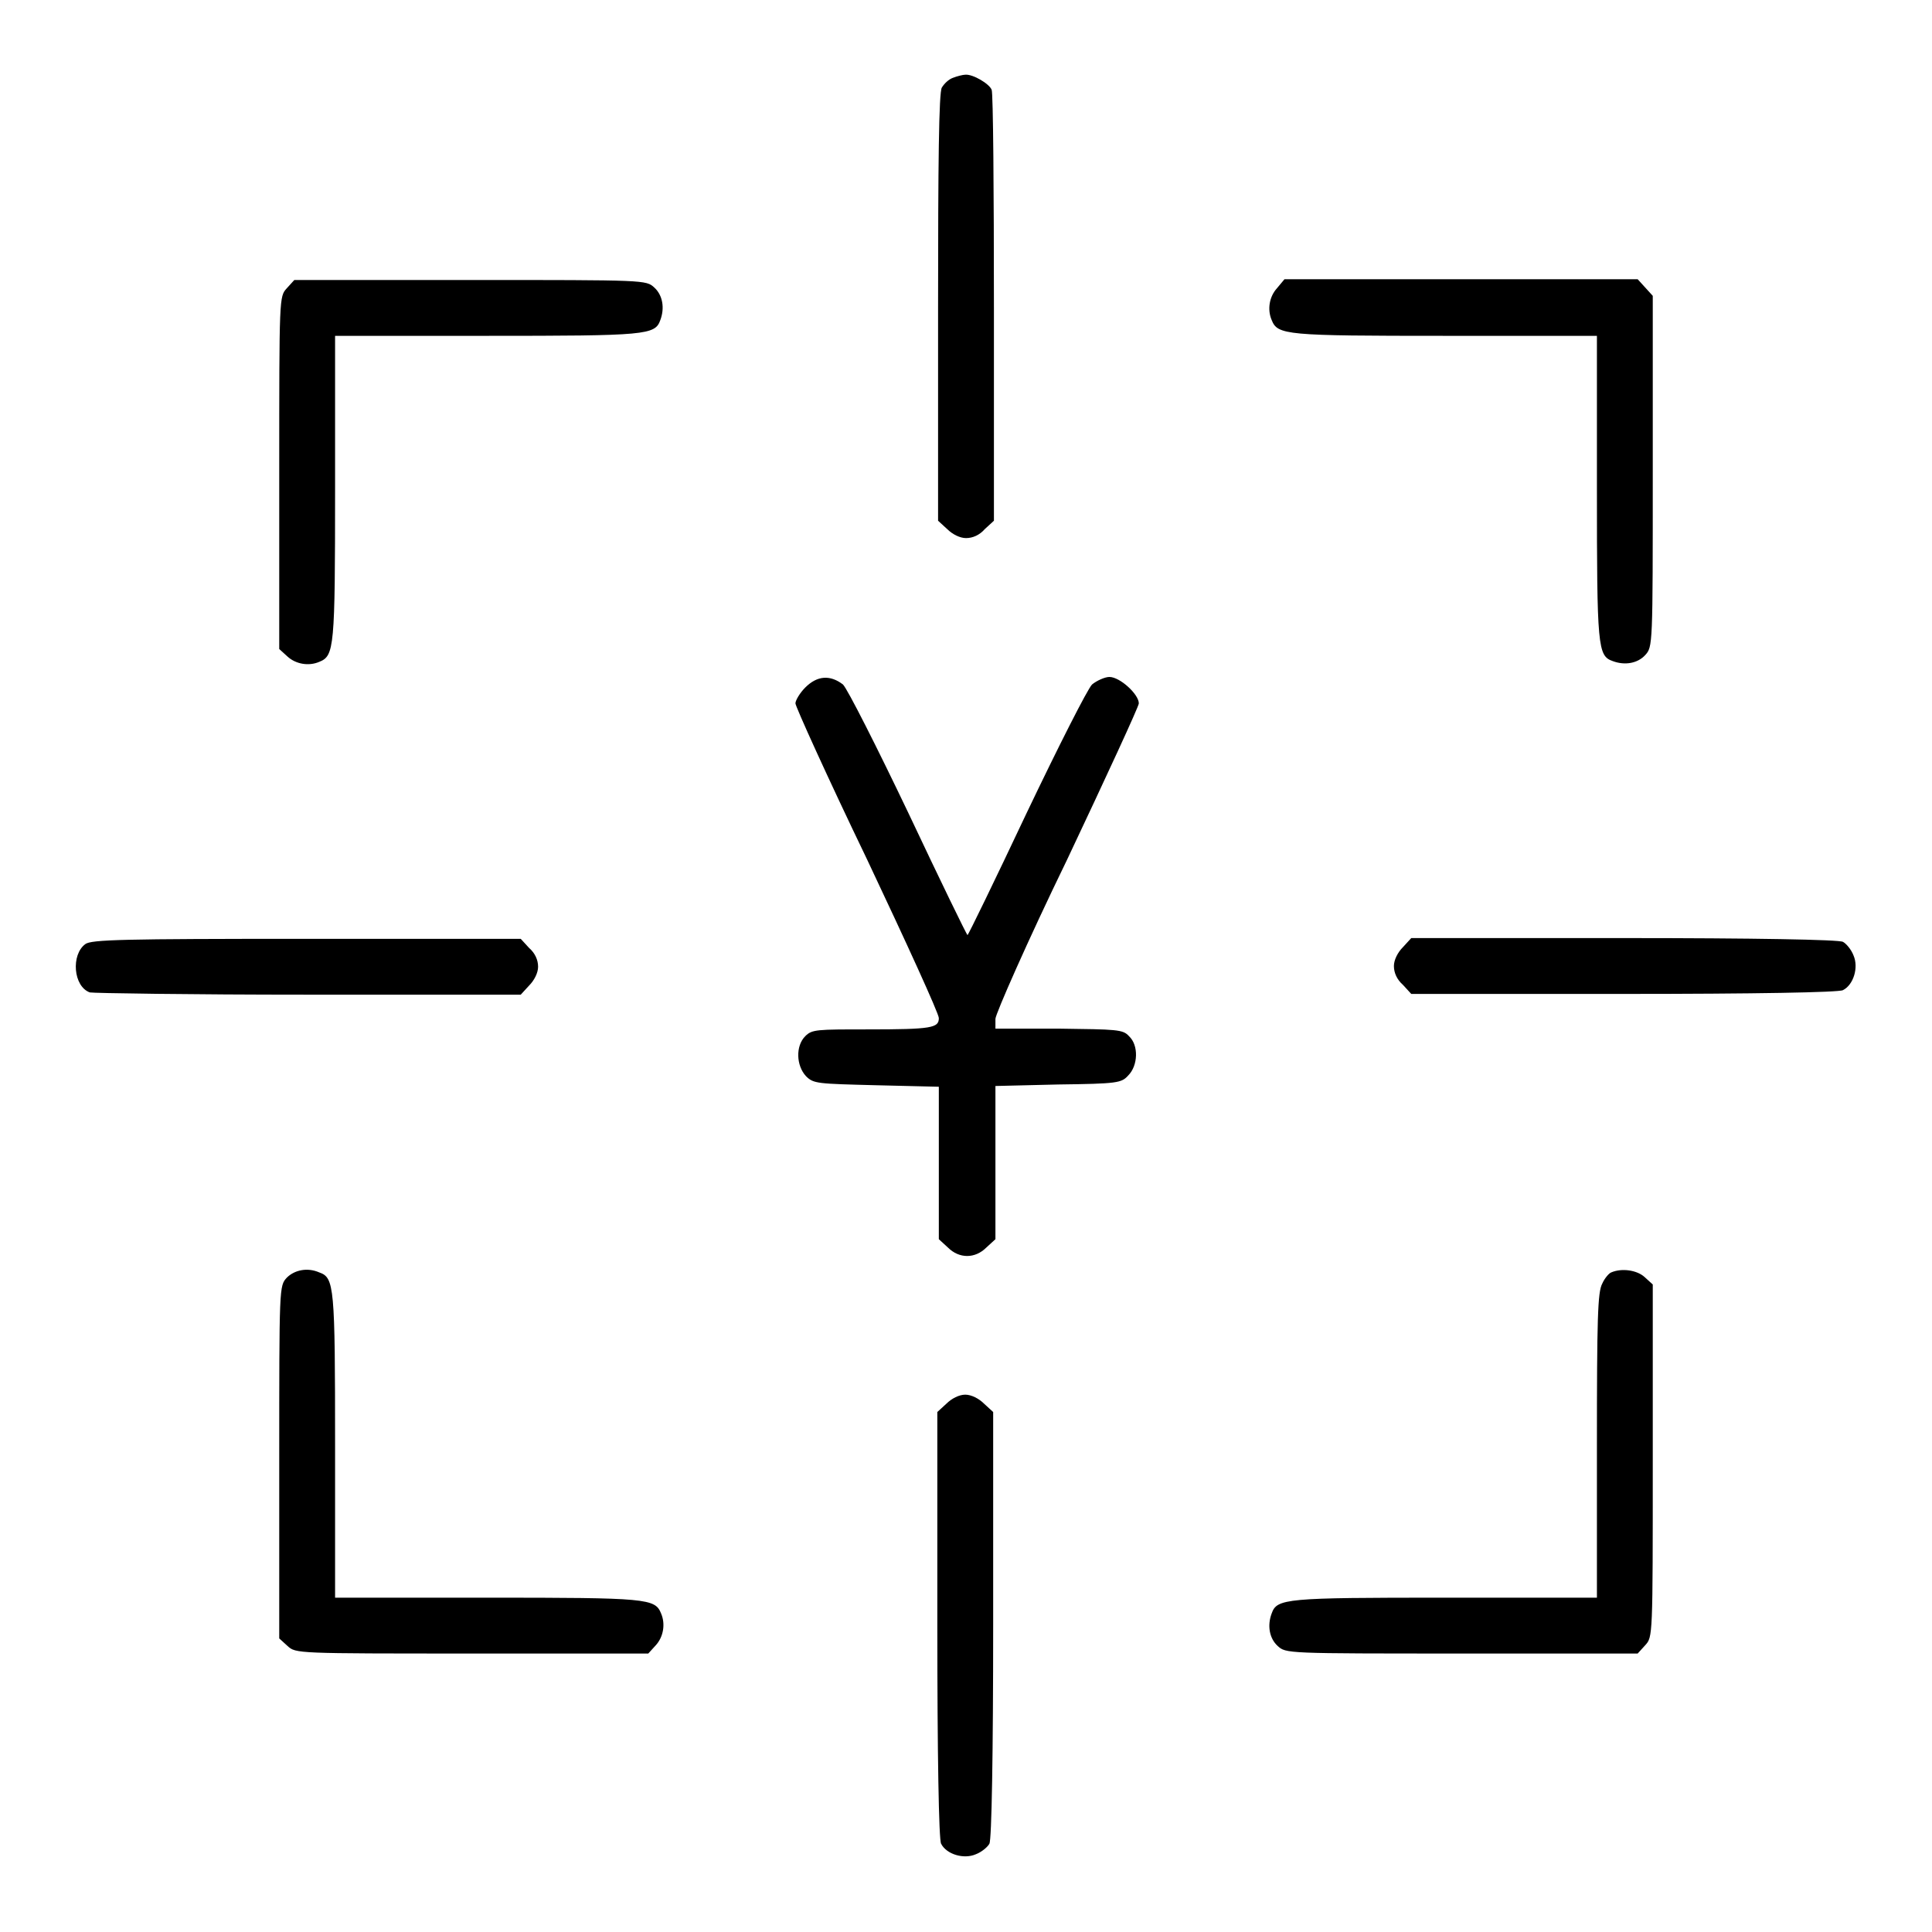 <?xml version="1.0" encoding="utf-8"?>
<!-- Svg Vector Icons : http://www.onlinewebfonts.com/icon -->
<!DOCTYPE svg PUBLIC "-//W3C//DTD SVG 1.1//EN" "http://www.w3.org/Graphics/SVG/1.1/DTD/svg11.dtd">
<svg version="1.1" xmlns="http://www.w3.org/2000/svg" xmlns:xlink="http://www.w3.org/1999/xlink" x="0px" y="0px" viewBox="0 0 256 256" enable-background="new 0 0 256 256" xml:space="preserve">
<g><g><g><path fill="#000000" d="M126.3,10.3c-0.6,0.2-1.2,0.8-1.5,1.3c-0.4,0.6-0.5,10.1-0.5,29.1V69l1.2,1.1c0.7,0.7,1.7,1.2,2.5,1.2c0.9,0,1.8-0.4,2.5-1.2l1.2-1.1V40.8c0-15.5-0.1-28.5-0.3-28.9c-0.3-0.8-2.5-2.1-3.5-2C127.6,9.9,126.8,10.1,126.3,10.3z"/><path fill="#000000" d="M38,38.2c-1,1.1-1,1.1-1,24.4v23.4l1.1,1c1.1,1,2.8,1.3,4.2,0.7c2-0.8,2.1-1.8,2.1-23V44.5h20.1c21.2,0,22.3-0.1,23-2.1c0.6-1.6,0.3-3.3-0.8-4.3c-1.1-1-1.1-1-24.4-1H39L38,38.2z"/><path fill="#000000" d="M169.2,38.2c-1,1.1-1.3,2.8-0.7,4.2c0.8,2,1.8,2.1,23,2.1h20.1v20.1c0,21.2,0.1,22.3,2.1,23c1.6,0.6,3.3,0.3,4.3-0.8c1-1.1,1-1.2,1-24.3l0-23.3l-1-1.1l-1-1.1h-23.4h-23.4L169.2,38.2z"/><path fill="#000000" d="M106.7,91.1c-0.7,0.7-1.3,1.7-1.3,2.1c0,0.4,4.2,9.7,9.5,20.7c5.2,11,9.5,20.4,9.5,21c0,1.3-0.9,1.5-9.4,1.5c-6.8,0-7.4,0-8.3,0.9c-1.3,1.3-1.2,3.9,0.1,5.3c1,1,1.5,1,9.3,1.2l8.3,0.2V154v10.2l1.2,1.1c1.5,1.5,3.6,1.5,5.1,0l1.2-1.1V154v-10.1l8.3-0.2c7.9-0.1,8.4-0.2,9.3-1.2c1.3-1.3,1.4-4,0.1-5.2c-0.8-0.9-1.6-0.9-9.3-1l-8.4,0V135c0-0.6,4.2-10.2,9.5-21.1c5.2-11,9.5-20.3,9.5-20.7c0-1.2-2.5-3.5-3.9-3.5c-0.6,0-1.7,0.5-2.3,1c-0.6,0.6-4.5,8.3-8.7,17.1c-4.2,8.9-7.7,16.1-7.8,16.1c-0.1,0-3.6-7.2-7.8-16.1c-4.2-8.8-8.1-16.5-8.7-17.1C110,89.4,108.3,89.5,106.7,91.1z"/><path fill="#000000" d="M11.3,125.1c-1.9,1.4-1.6,5.6,0.6,6.4c0.4,0.1,13.4,0.3,28.9,0.3h28.2l1.1-1.2c0.7-0.7,1.2-1.7,1.2-2.5c0-0.9-0.4-1.8-1.2-2.5l-1.1-1.2H40.6C16.2,124.4,12.1,124.5,11.3,125.1z"/><path fill="#000000" d="M185.9,125.5c-0.7,0.7-1.2,1.7-1.2,2.5c0,0.9,0.4,1.8,1.2,2.5l1.1,1.2h28.2c17.2,0,28.5-0.2,29-0.5c1.4-0.7,2.1-3,1.4-4.6c-0.3-0.8-1-1.6-1.4-1.8c-0.5-0.3-11.9-0.5-29-0.5H187L185.9,125.5z"/><path fill="#000000" d="M38,169.3c-1,1.1-1,1.1-1,24.4v23.4l1.1,1c1.1,1,1.1,1,24.4,1h23.4l1-1.1c1-1.1,1.3-2.8,0.7-4.2c-0.8-2-1.8-2.1-23-2.1H44.4v-20.1c0-21.2-0.1-22.3-2.1-23C40.7,167.9,39,168.3,38,169.3z"/><path fill="#000000" d="M213.5,168.6c-0.3,0.1-0.9,0.8-1.2,1.5c-0.6,1.1-0.7,4.6-0.7,21.5v20.1h-20.1c-21.2,0-22.3,0.1-23,2.1c-0.6,1.6-0.3,3.3,0.8,4.3c1.1,1,1.1,1,24.4,1H217l1-1.1c1-1.1,1-1.1,1-24.4v-23.4l-1.1-1C216.9,168.3,214.9,168,213.5,168.6z"/><path fill="#000000" d="M125.4,186l-1.2,1.1v28.2c0,17.2,0.2,28.5,0.5,29c0.7,1.4,3,2.1,4.6,1.4c0.8-0.3,1.6-1,1.8-1.4c0.3-0.5,0.5-11.9,0.5-29v-28.2l-1.2-1.1c-0.7-0.7-1.7-1.2-2.5-1.2S126.1,185.3,125.4,186z"/></g></g></g>
</svg>